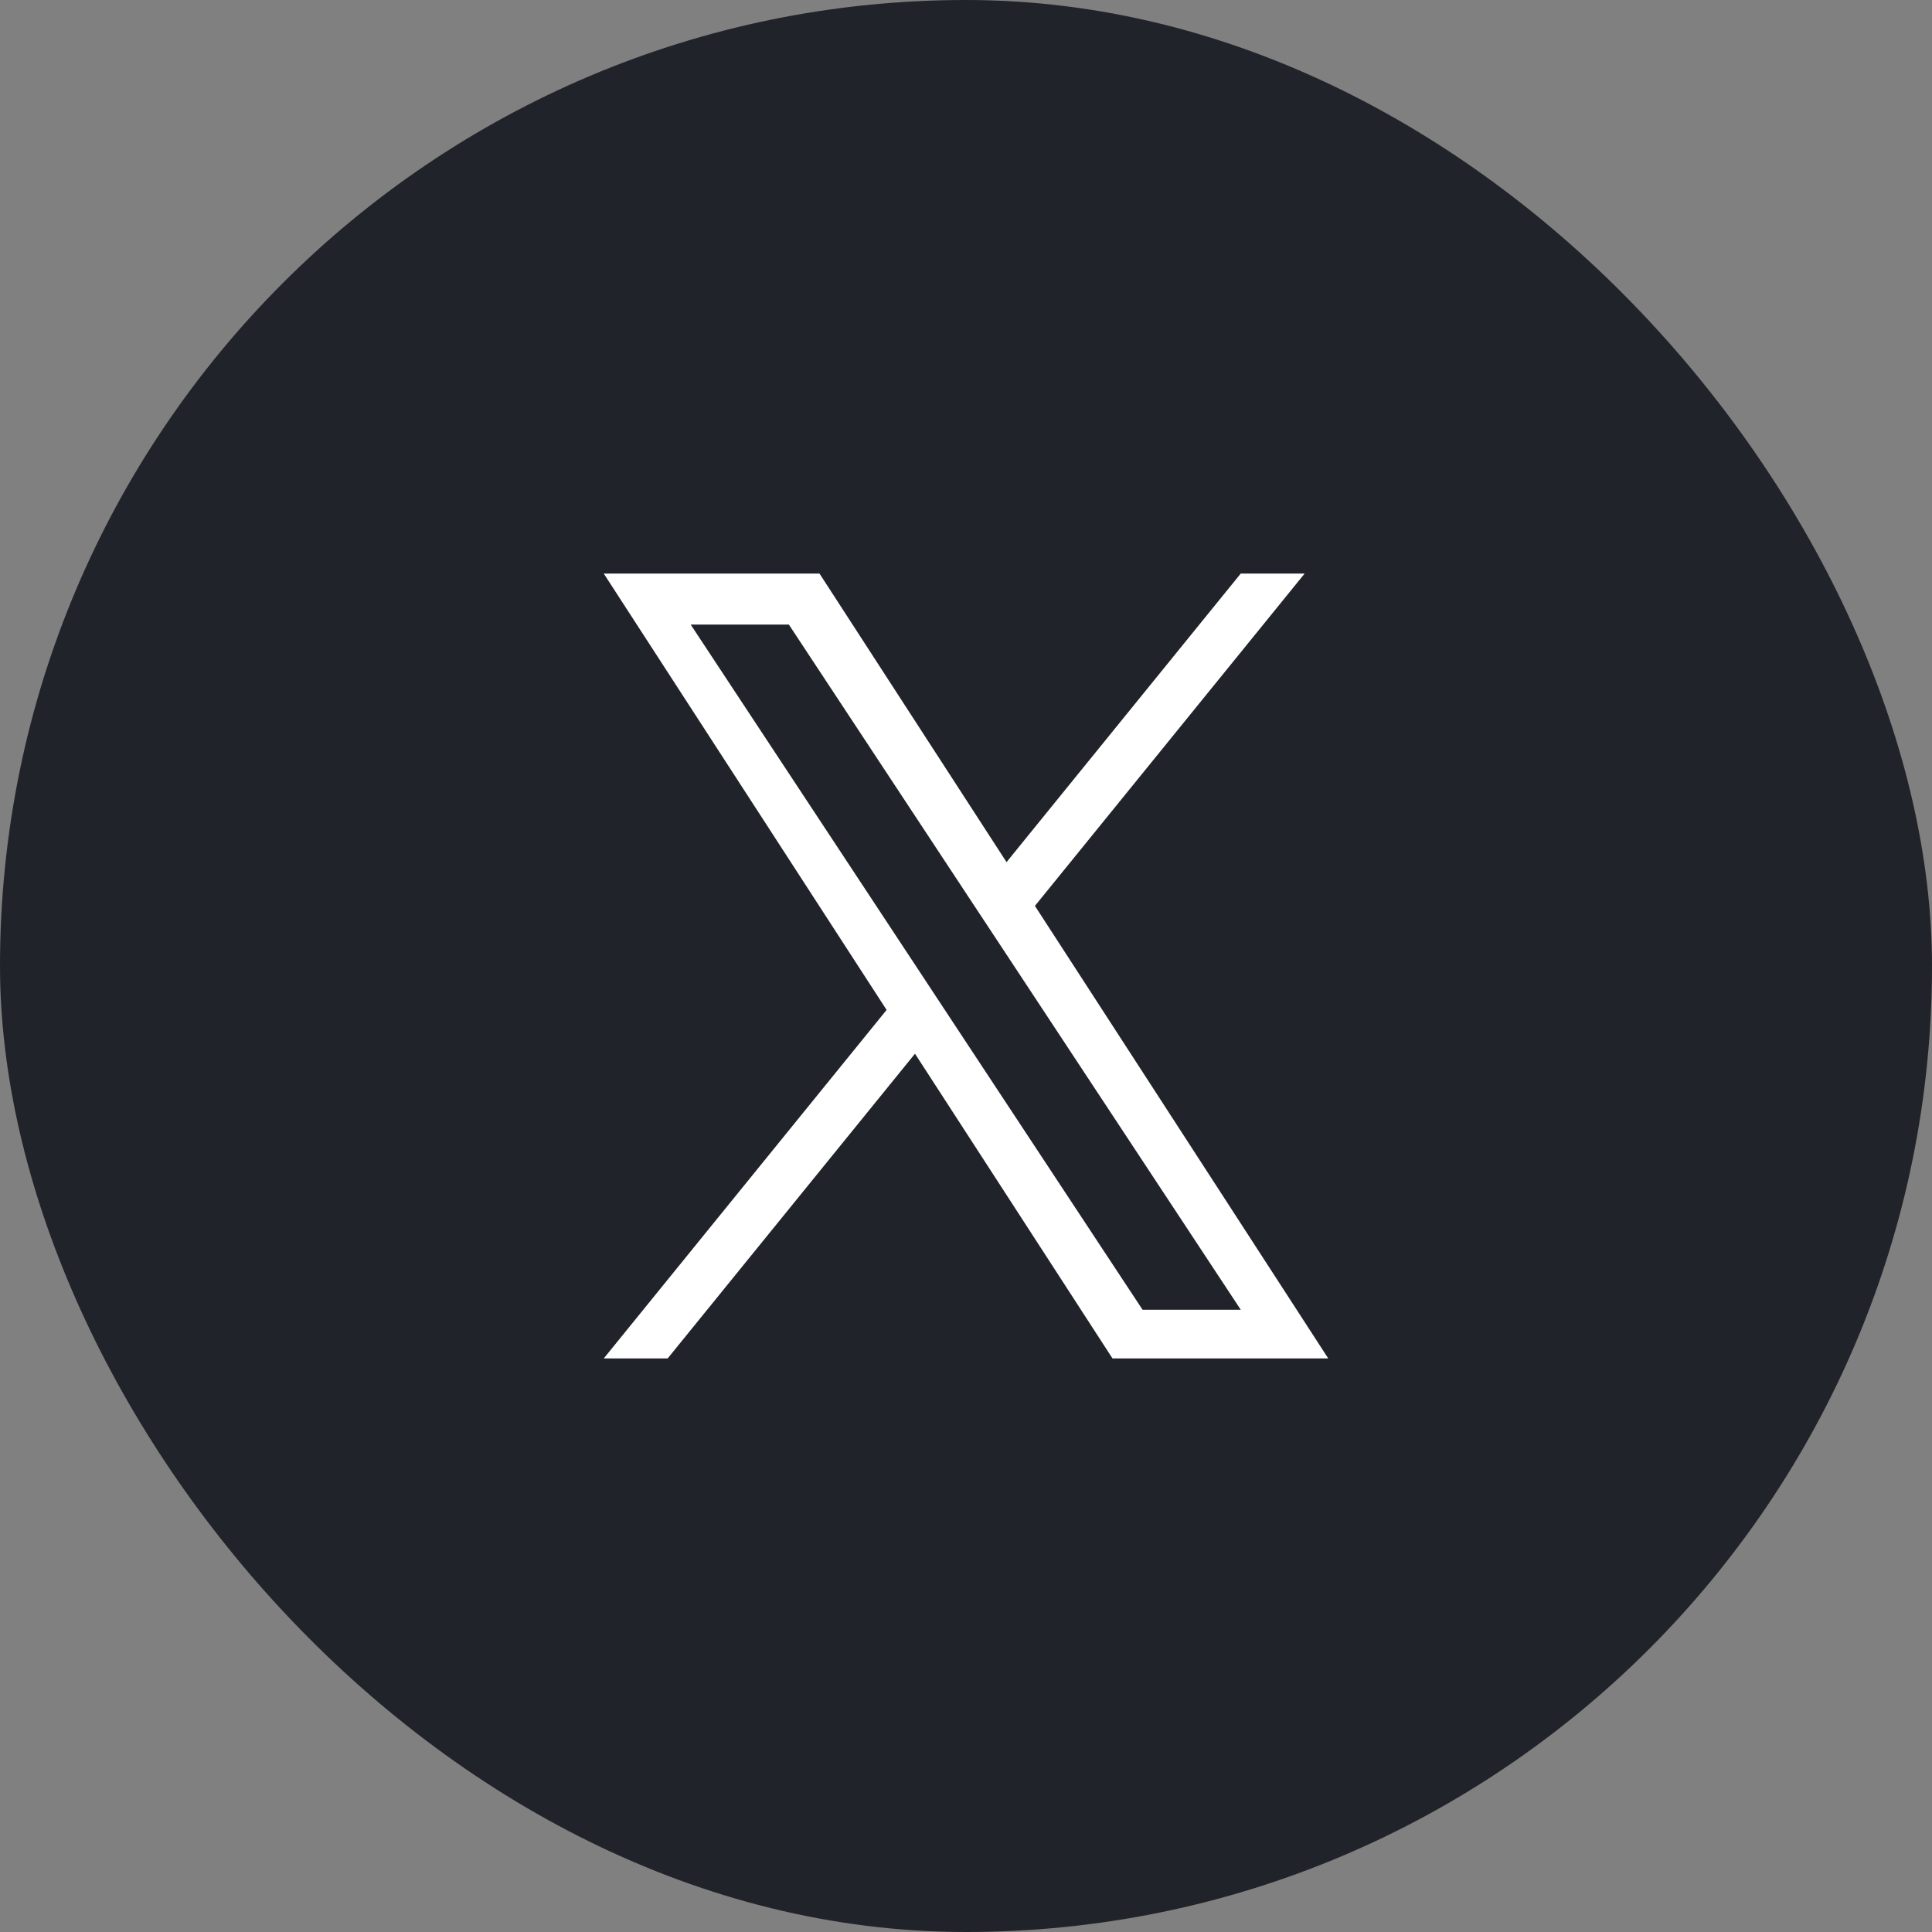 <svg width="64" height="64" viewBox="0 0 64 64" fill="none" xmlns="http://www.w3.org/2000/svg">
<rect x="0" y="0" width="64" height="64" fill="#808080" stroke="none"/>
<rect width="64" height="64" rx="32" fill="#21232A"/>
<path d="M34.283 30.009L43.218 19H41.101L33.343 28.559L27.147 19H20L29.37 33.455L20 45H22.117L30.31 34.905L36.853 45H44L34.283 30.009H34.283ZM31.383 33.583L30.434 32.143L22.88 20.69H26.132L32.228 29.933L33.178 31.372L41.102 43.387H37.849L31.383 33.583V33.583Z" fill="white"/>
</svg>
